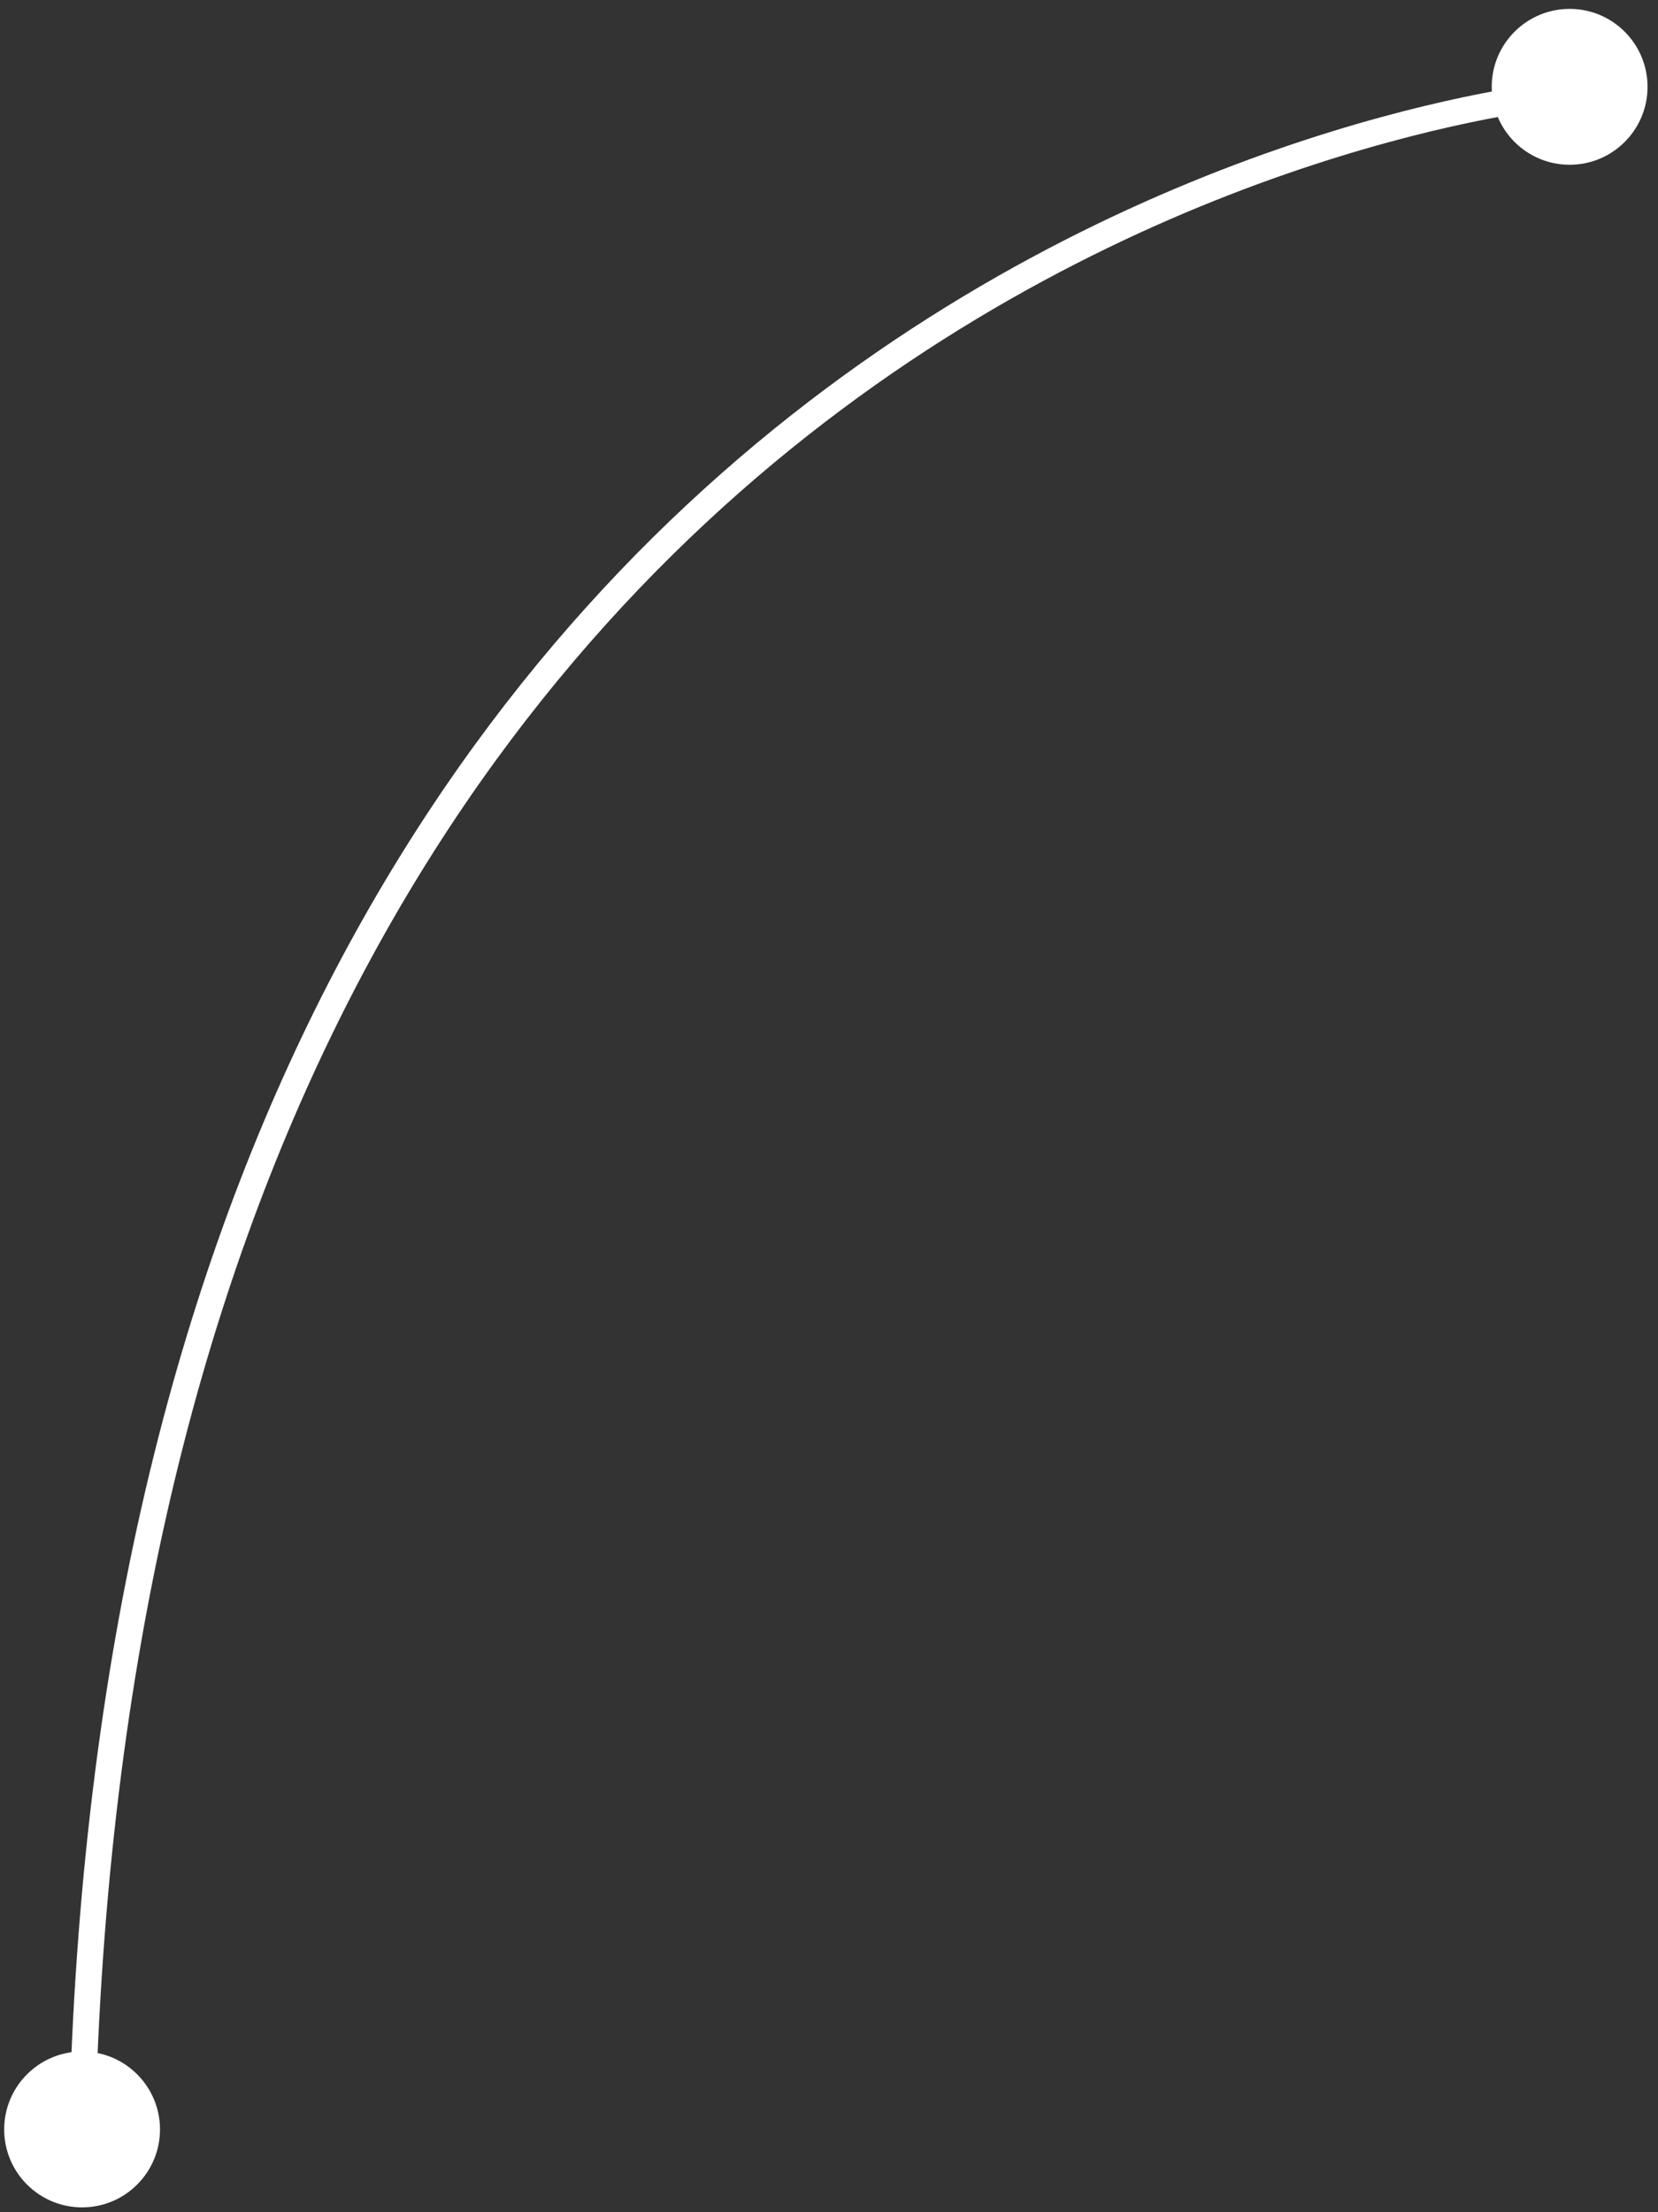<?xml version="1.0" encoding="utf-8"?>
<!-- Generator: Adobe Illustrator 24.0.1, SVG Export Plug-In . SVG Version: 6.00 Build 0)  -->
<svg version="1.1" id="Laag_1" xmlns="http://www.w3.org/2000/svg" xmlns:xlink="http://www.w3.org/1999/xlink" x="0px" y="0px"
	 viewBox="0 0 317.1 422.9" style="enable-background:new 0 0 317.1 422.9;" xml:space="preserve">
<rect x="0" y="0" width="317.1" height="422.9" fill="#333333" stroke="none"/>
<style type="text/css">
	.st0{fill:#FFFFFF;}
	.st1{fill:none;stroke:#FFFFFF;stroke-width:5;}
</style>
<circle id="Ellipse_5" class="st0" cx="300.2" cy="16.6" r="14.9"/>
<circle id="Ellipse_6" class="st0" cx="15.7" cy="407.1" r="14.9"/>
<path id="Path_3" class="st1" d="M298.7,18c0,0-277.1,24.3-283.1,393.8"/>
</svg>
